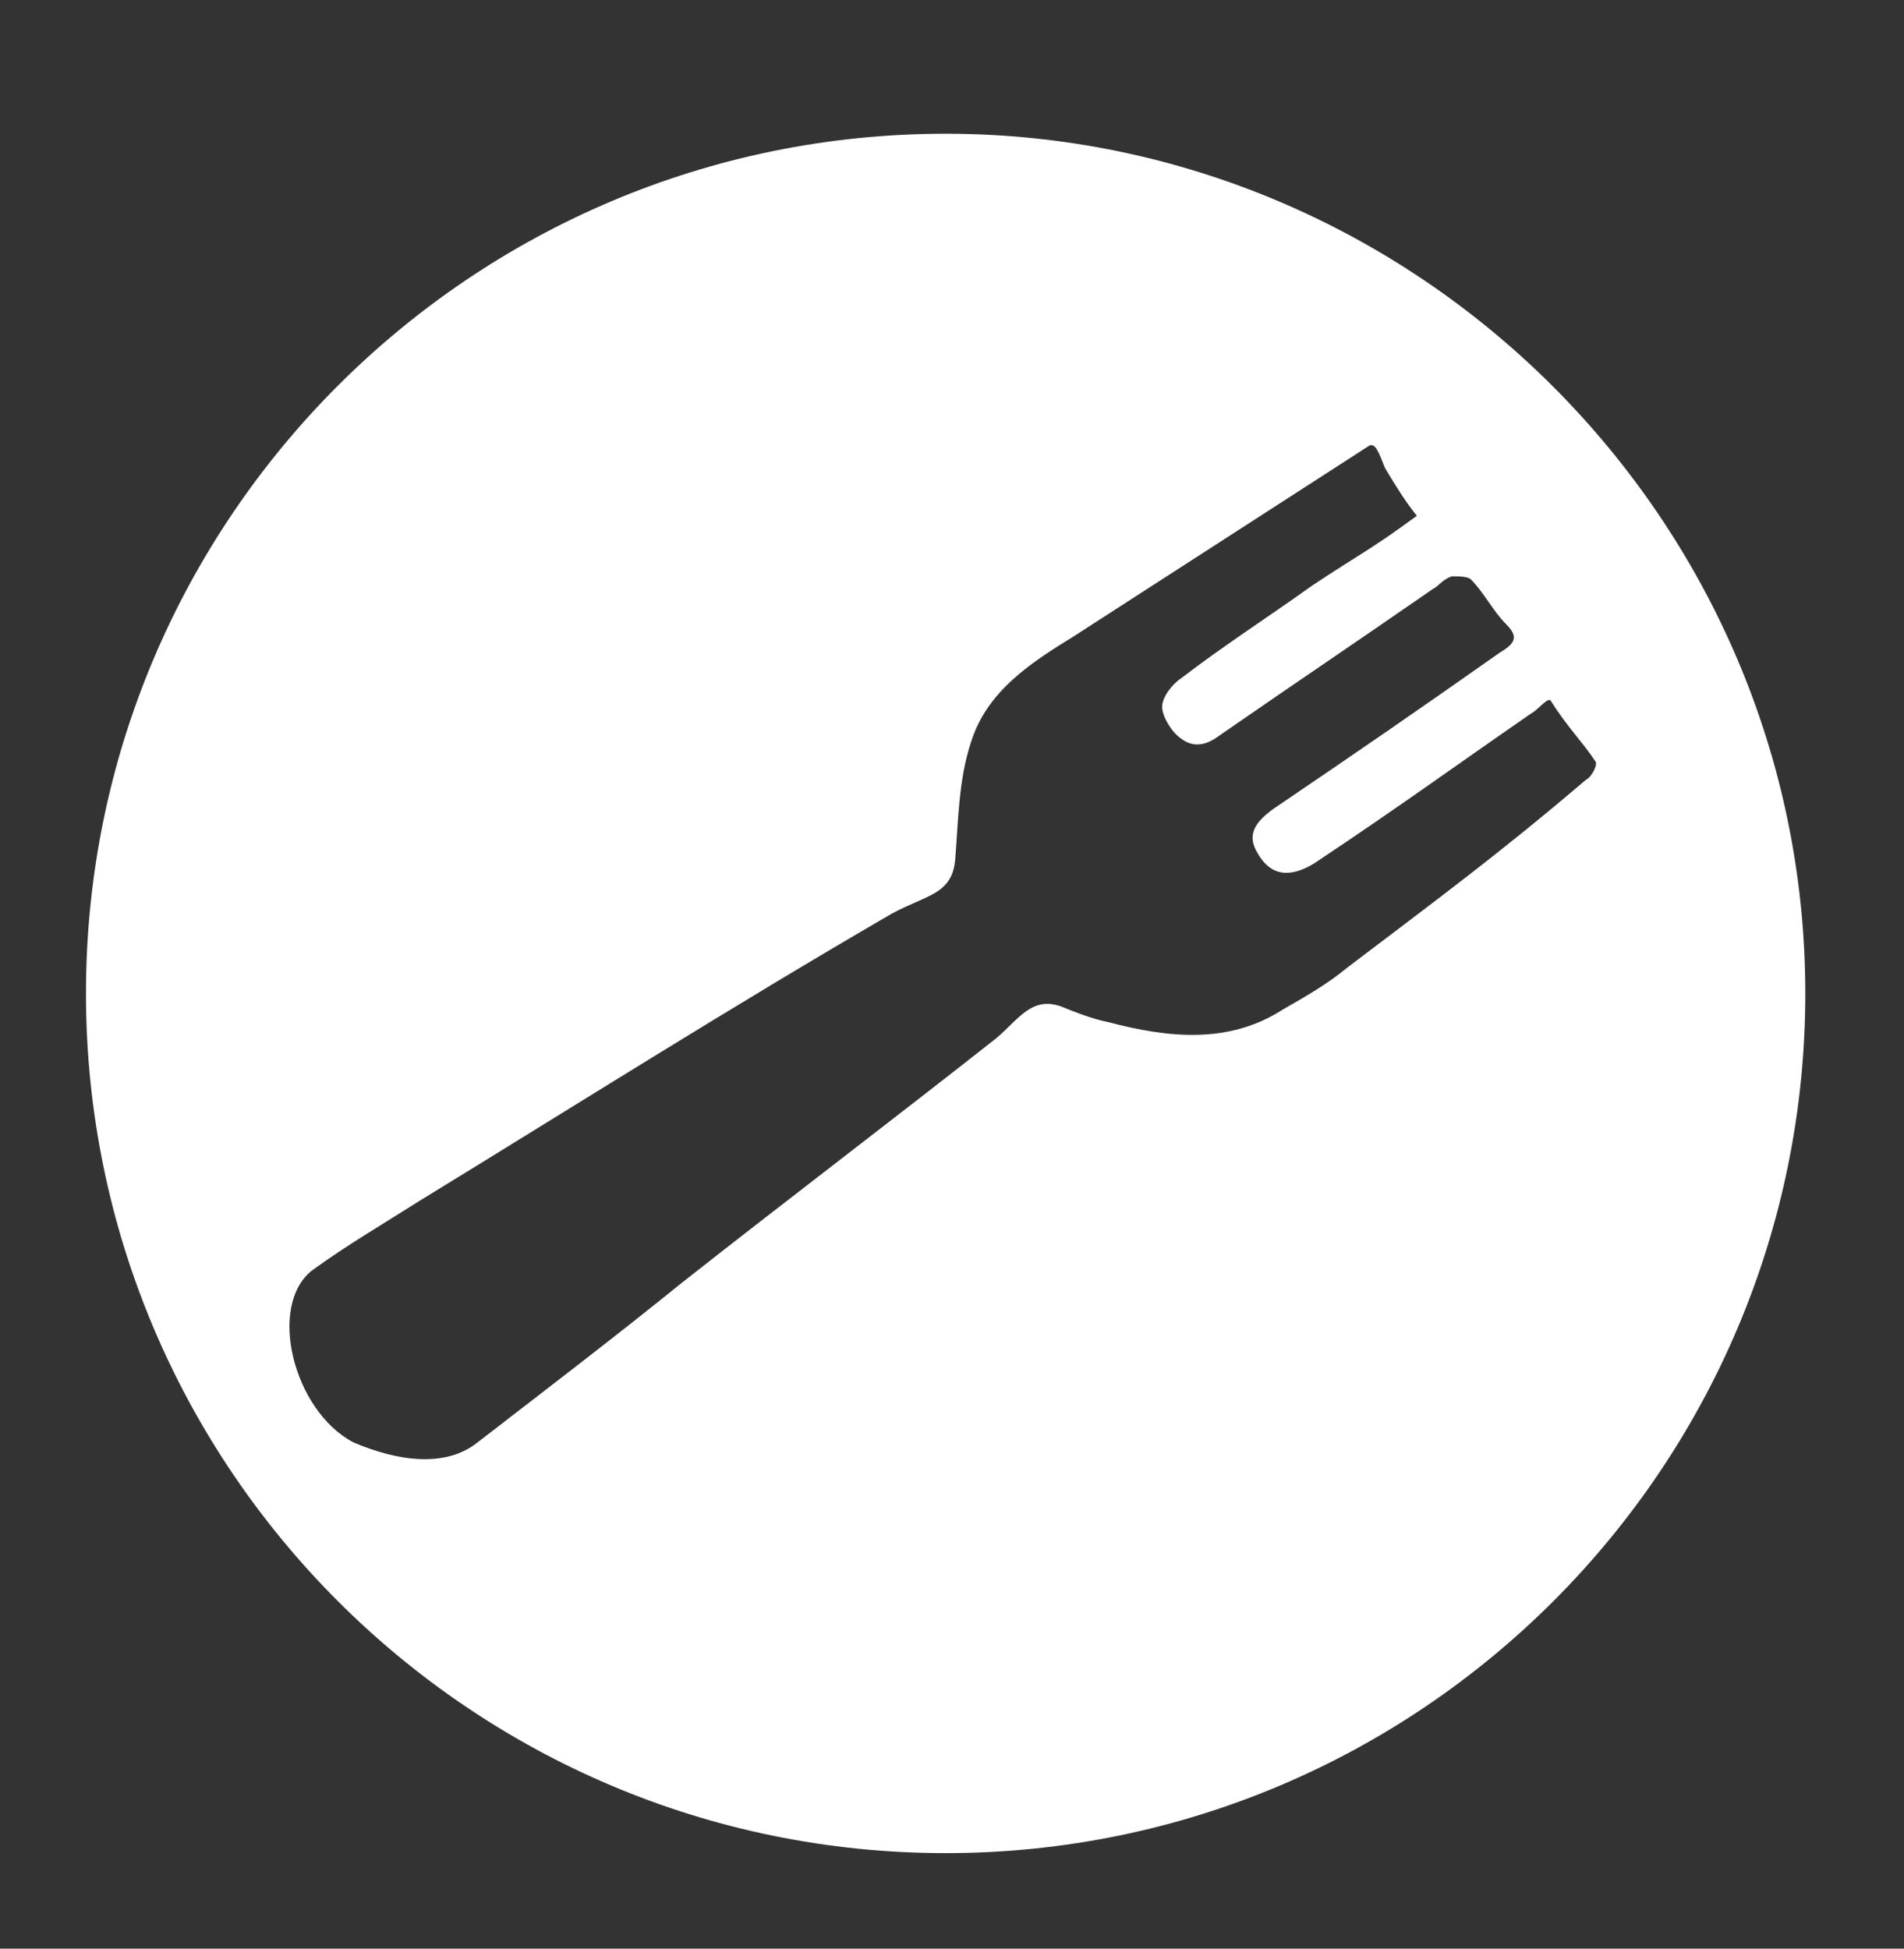 <?xml version="1.0" encoding="utf-8"?>
<!-- Generator: Adobe Illustrator 26.5.0, SVG Export Plug-In . SVG Version: 6.00 Build 0)  -->
<svg version="1.1" id="Layer_1" xmlns="http://www.w3.org/2000/svg" xmlns:xlink="http://www.w3.org/1999/xlink" x="0px" y="0px"
	 viewBox="0 0 59.8 61.2" style="enable-background:new 0 0 59.8 61.2;" xml:space="preserve">
<rect x="0" y="0" width="59.8" height="61.2" fill="#333333" stroke="none"/>
<style type="text/css">
	.st0{fill:#FFFFFF;}
</style>
<path class="st0" d="M29.7,4.2c-14.9,0-27,12.1-27,27s12.1,27,27,27c14.9,0,27-12.1,27-27S44.5,4.2,29.7,4.2z M42.3,30.4
	c-0.6,0.5-1.3,0.9-2,1.3c-1.7,1.1-3.6,0.9-5.5,0.4c-0.5-0.1-1-0.3-1.5-0.5c-0.9-0.3-1.3,0.4-2,1c-3.3,2.6-6.6,5.1-9.9,7.7
	c-2.1,1.7-4.2,3.3-6.4,5c-1,0.8-2.5,0.6-3.9,0c-1.9-1-2.7-4.3-1.3-5.4c1.1-0.8,2.3-1.5,3.4-2.2c4.9-3,9.8-6.1,14.8-9
	c1.1-0.6,1.9-0.6,2-1.7c0.1-1.2,0.1-2.5,0.5-3.7c0.5-1.6,1.9-2.5,3.2-3.3c3.1-2,6.2-4,9.3-6c0.2-0.1,0.3,0.2,0.5,0.7
	c0.3,0.5,0.6,1,1,1.5c-1.5,1.1-1.8,1.2-3.3,2.2c-1.4,1-2.8,1.9-4.1,2.9c-0.3,0.2-0.6,0.6-0.6,0.9c0,0.3,0.3,0.8,0.6,1
	c0.4,0.3,0.8,0.2,1.2-0.1c2.6-1.8,4.1-2.8,6.7-4.6c0.2-0.1,0.3-0.3,0.6-0.4c0.2,0,0.5,0,0.6,0.1c0.4,0.4,0.7,1,1.1,1.4
	c0.4,0.4,0.3,0.6-0.2,0.9c-2.7,1.9-4.3,3-7.1,4.9c-0.7,0.5-0.8,0.9-0.5,1.4c0.4,0.7,1,0.8,1.8,0.3c2.7-1.8,4.2-2.9,6.8-4.7
	c0.2-0.1,0.5-0.5,0.6-0.4c0.5,0.8,1,1.3,1.4,1.9c0.1,0.1-0.1,0.5-0.3,0.6C47.1,26.8,45.2,28.2,42.3,30.4z"/>
</svg>
